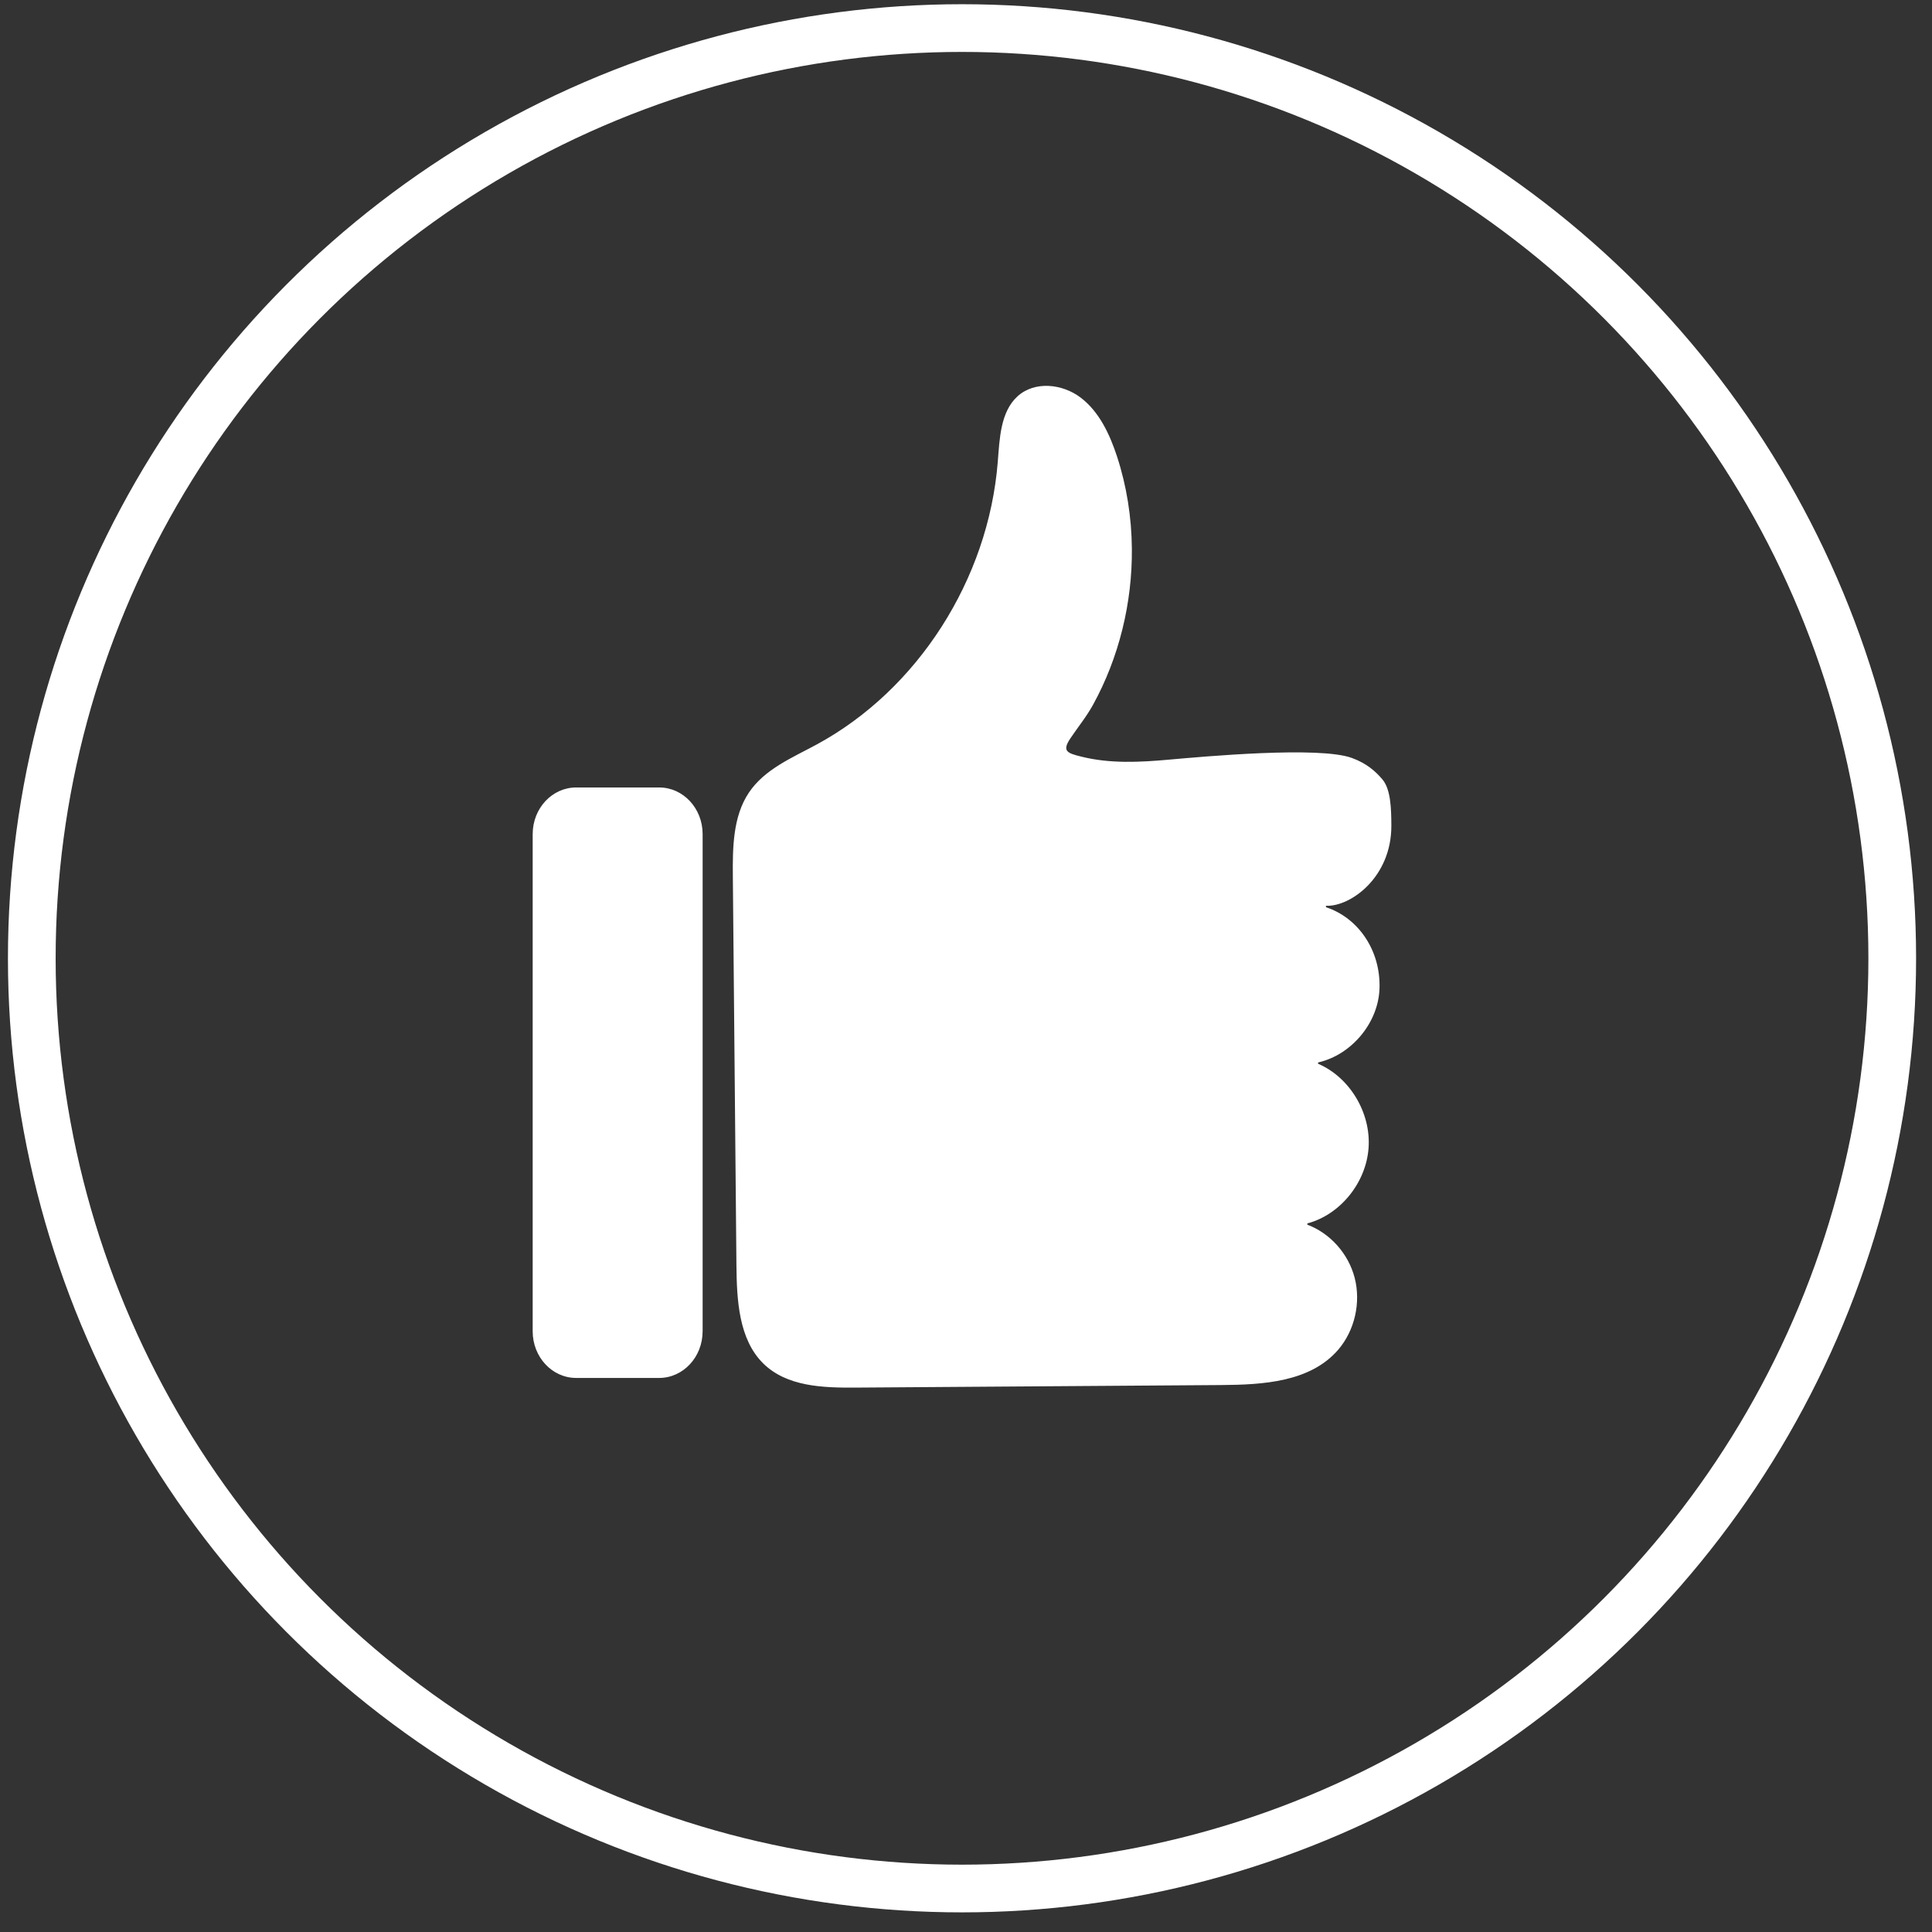 <svg width="81" height="81" viewBox="0 0 81 81" fill="none" xmlns="http://www.w3.org/2000/svg">
<rect x="0" y="0" width="81" height="81" fill="#333333" stroke="none"/>
<circle cx="40.333" cy="40.177" r="39" stroke="white" stroke-width="2"/>
<path d="M29.457 55.816C29.457 56.896 28.642 57.771 27.635 57.771H24.155C23.148 57.771 22.333 56.896 22.333 55.816V34.97C22.333 33.89 23.148 33.015 24.155 33.015H27.637C28.643 33.015 29.458 33.89 29.458 34.97V55.816H29.457ZM55.608 38.041C56.944 38.486 57.884 39.839 57.837 41.428C57.795 42.888 56.657 44.22 55.283 44.539C55.251 44.547 55.247 44.593 55.276 44.605C56.585 45.17 57.478 46.648 57.379 48.113C57.281 49.578 56.2 50.914 54.831 51.287C54.799 51.295 54.797 51.341 54.827 51.352C55.771 51.711 56.53 52.56 56.793 53.565C57.066 54.606 56.797 55.784 56.104 56.589C54.933 57.945 52.954 58.056 51.197 58.069C46.087 58.105 40.977 58.141 35.867 58.176C34.503 58.185 32.992 58.138 32.002 57.166C30.971 56.151 30.889 54.507 30.875 53.035C30.825 47.608 30.776 42.179 30.725 36.752C30.714 35.539 30.727 34.238 31.392 33.239C32.052 32.248 33.205 31.774 34.235 31.216C38.473 28.923 41.44 24.293 41.832 19.363C41.91 18.384 41.944 17.274 42.655 16.621C43.372 15.963 44.538 16.084 45.311 16.673C46.082 17.261 46.525 18.2 46.832 19.139C47.237 20.378 47.442 21.686 47.454 22.994C47.476 25.275 46.916 27.567 45.824 29.552C45.545 30.057 45.195 30.481 44.877 30.955C44.514 31.496 44.743 31.575 45.33 31.721C46.533 32.023 47.79 31.959 49.013 31.848C50.458 31.72 55.317 31.274 56.682 31.779C57.3 32.006 57.67 32.338 57.955 32.673C58.3 33.077 58.332 33.86 58.333 34.625C58.336 36.775 56.633 38.009 55.608 37.976C55.577 37.975 55.581 38.03 55.61 38.04L55.608 38.041Z" fill="white"/>
</svg>
